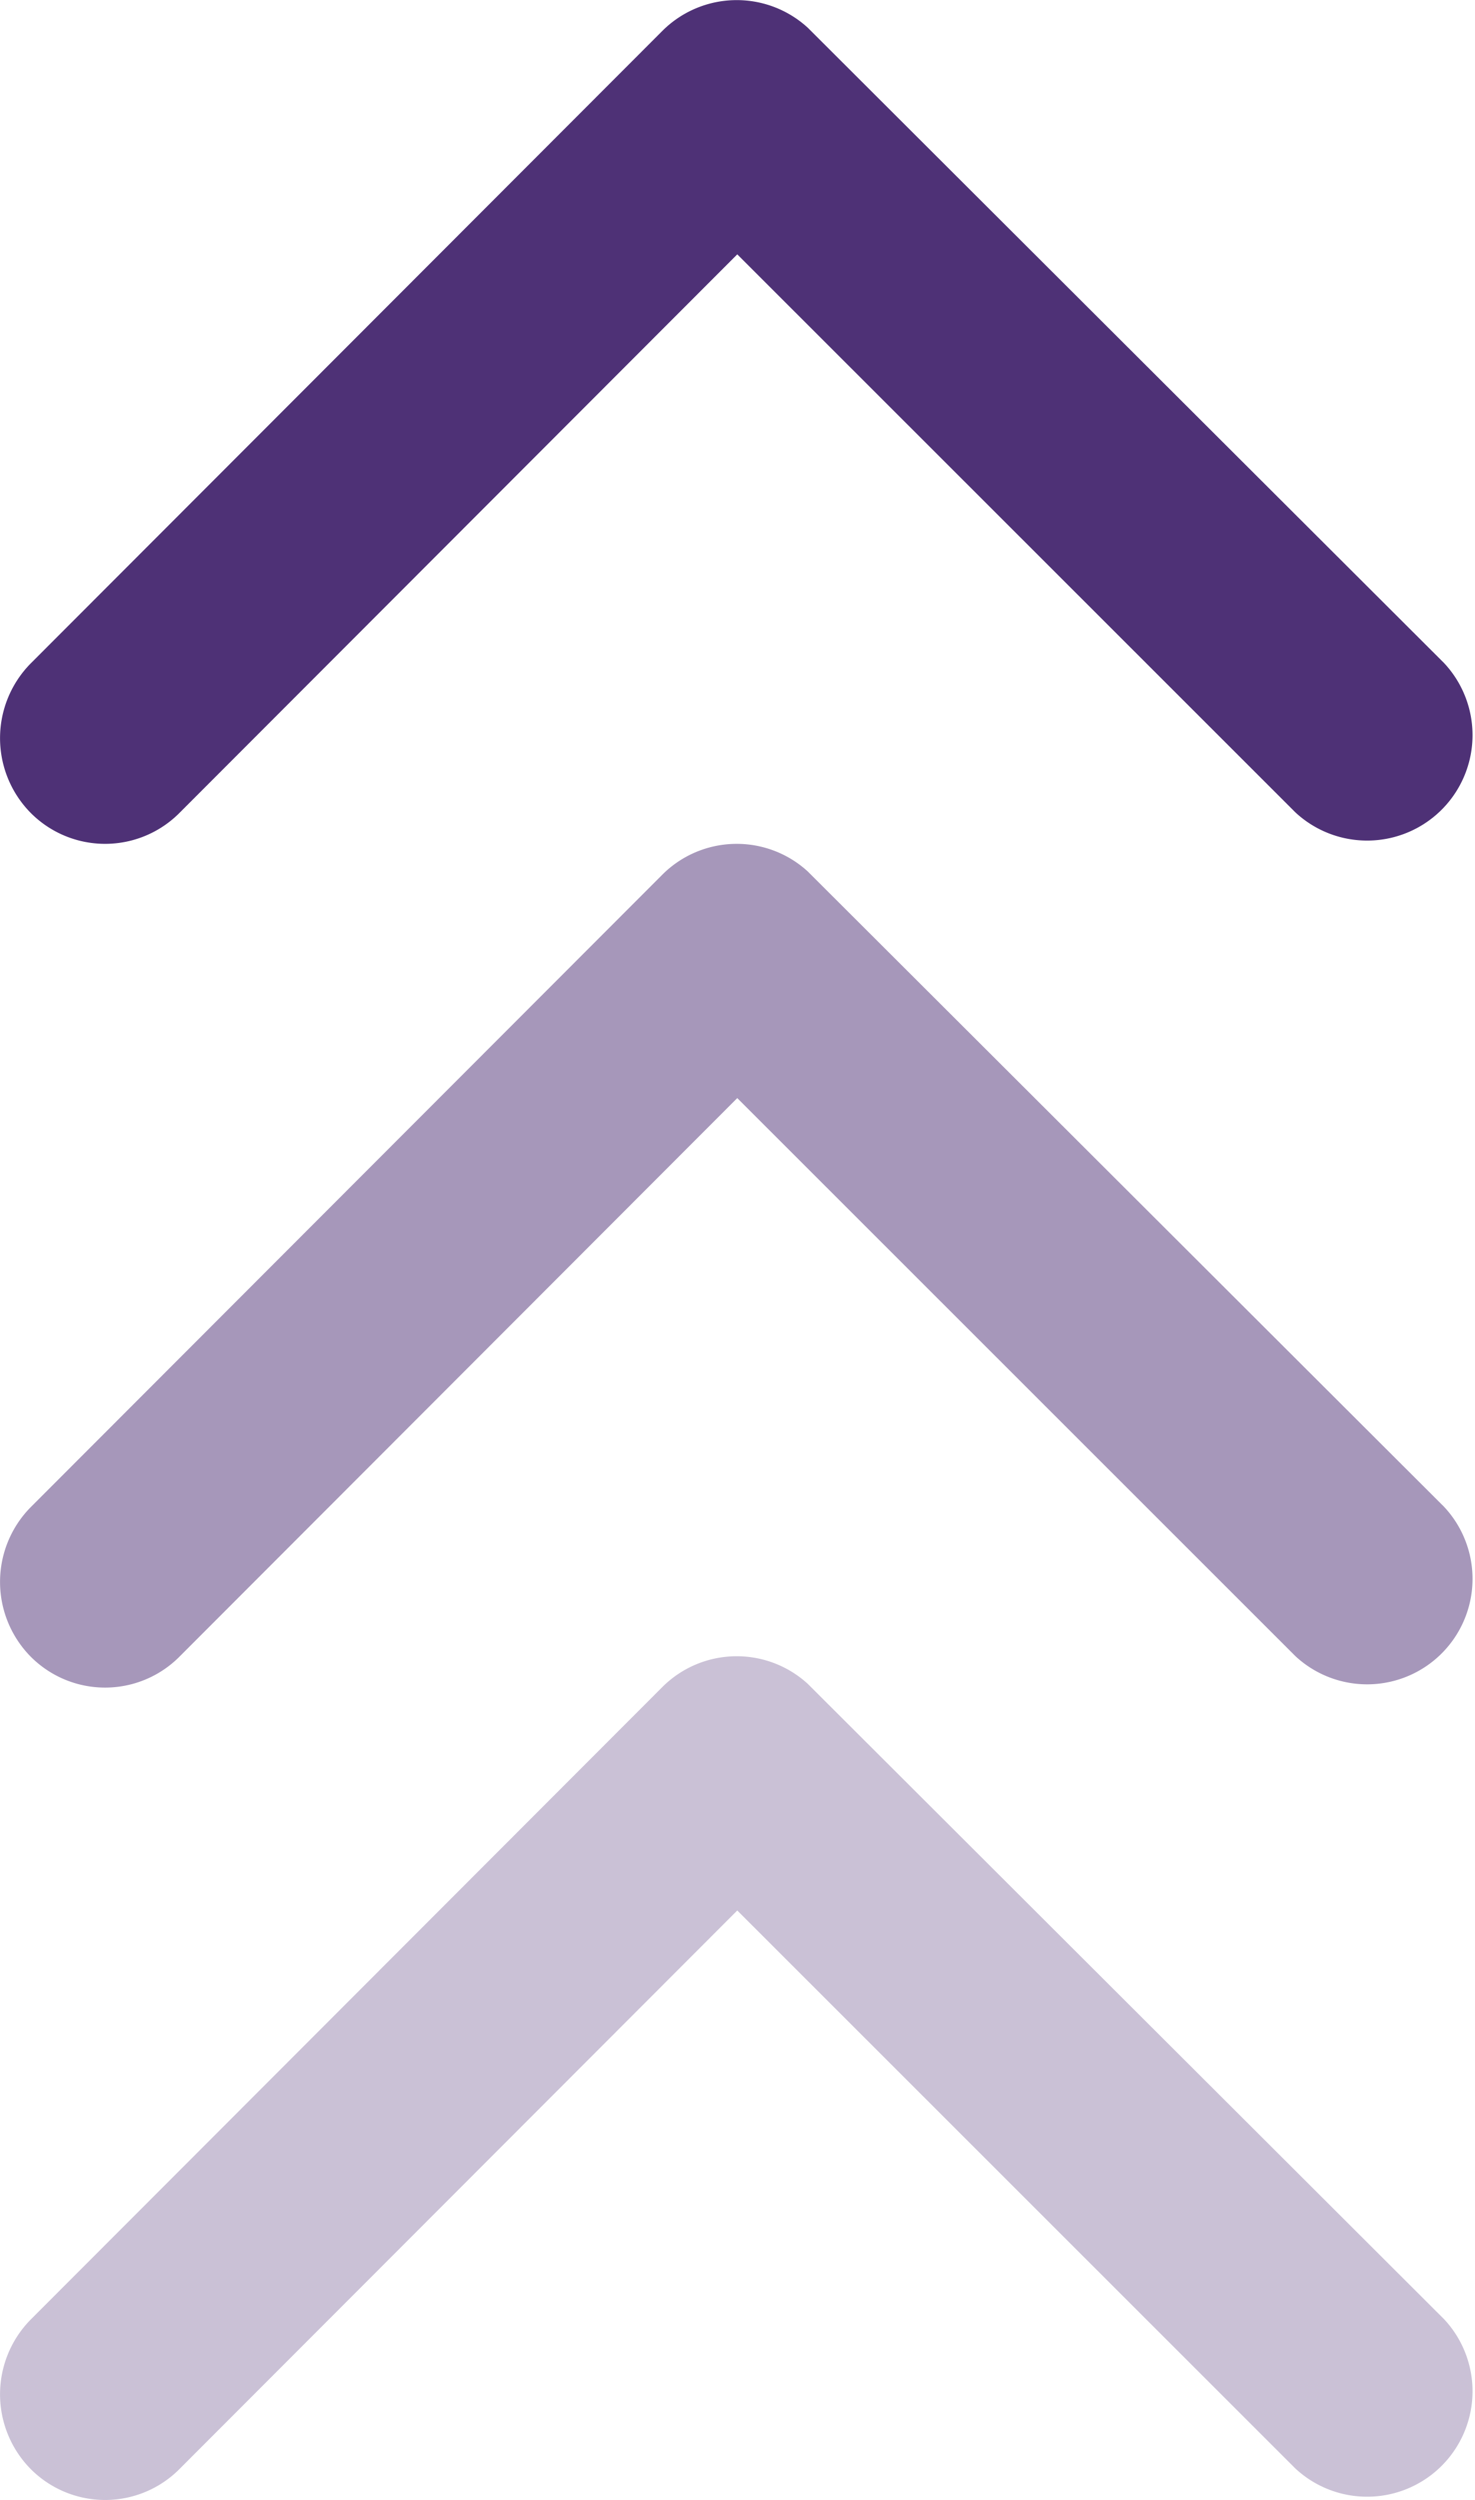 <svg id="UP_ARROW_-_WHITE" data-name="UP ARROW - WHITE" xmlns="http://www.w3.org/2000/svg" width="19.06" height="32.287" viewBox="0 0 19.06 32.287">
  <path id="Icon_ionic-ios-arrow-down" data-name="Icon ionic-ios-arrow-down" d="M9.533,7.613,16.74.4a1.356,1.356,0,0,1,1.924,0,1.374,1.374,0,0,1,0,1.929L10.5,10.5a1.36,1.36,0,0,1-1.878.04L.4,2.335A1.362,1.362,0,0,1,2.321.406Z" transform="translate(19.06 32.287) rotate(180)" fill="rgba(78,49,118,0.3)"/>
  <path id="Icon_ionic-ios-arrow-down-2" data-name="Icon ionic-ios-arrow-down" d="M9.533,7.613,16.74.4a1.356,1.356,0,0,1,1.924,0,1.374,1.374,0,0,1,0,1.929L10.5,10.5a1.36,1.36,0,0,1-1.878.04L.4,2.335A1.362,1.362,0,0,1,2.321.406Z" transform="translate(19.06 21.795) rotate(180)" fill="rgba(78,49,118,0.5)"/>
  <path id="Icon_ionic-ios-arrow-down-3" data-name="Icon ionic-ios-arrow-down" d="M9.533,7.613,16.74.4a1.356,1.356,0,0,1,1.924,0,1.374,1.374,0,0,1,0,1.929L10.5,10.5a1.36,1.36,0,0,1-1.878.04L.4,2.335A1.362,1.362,0,0,1,2.321.406Z" transform="translate(19.06 10.898) rotate(180)" fill="#4e3176"/>
</svg>